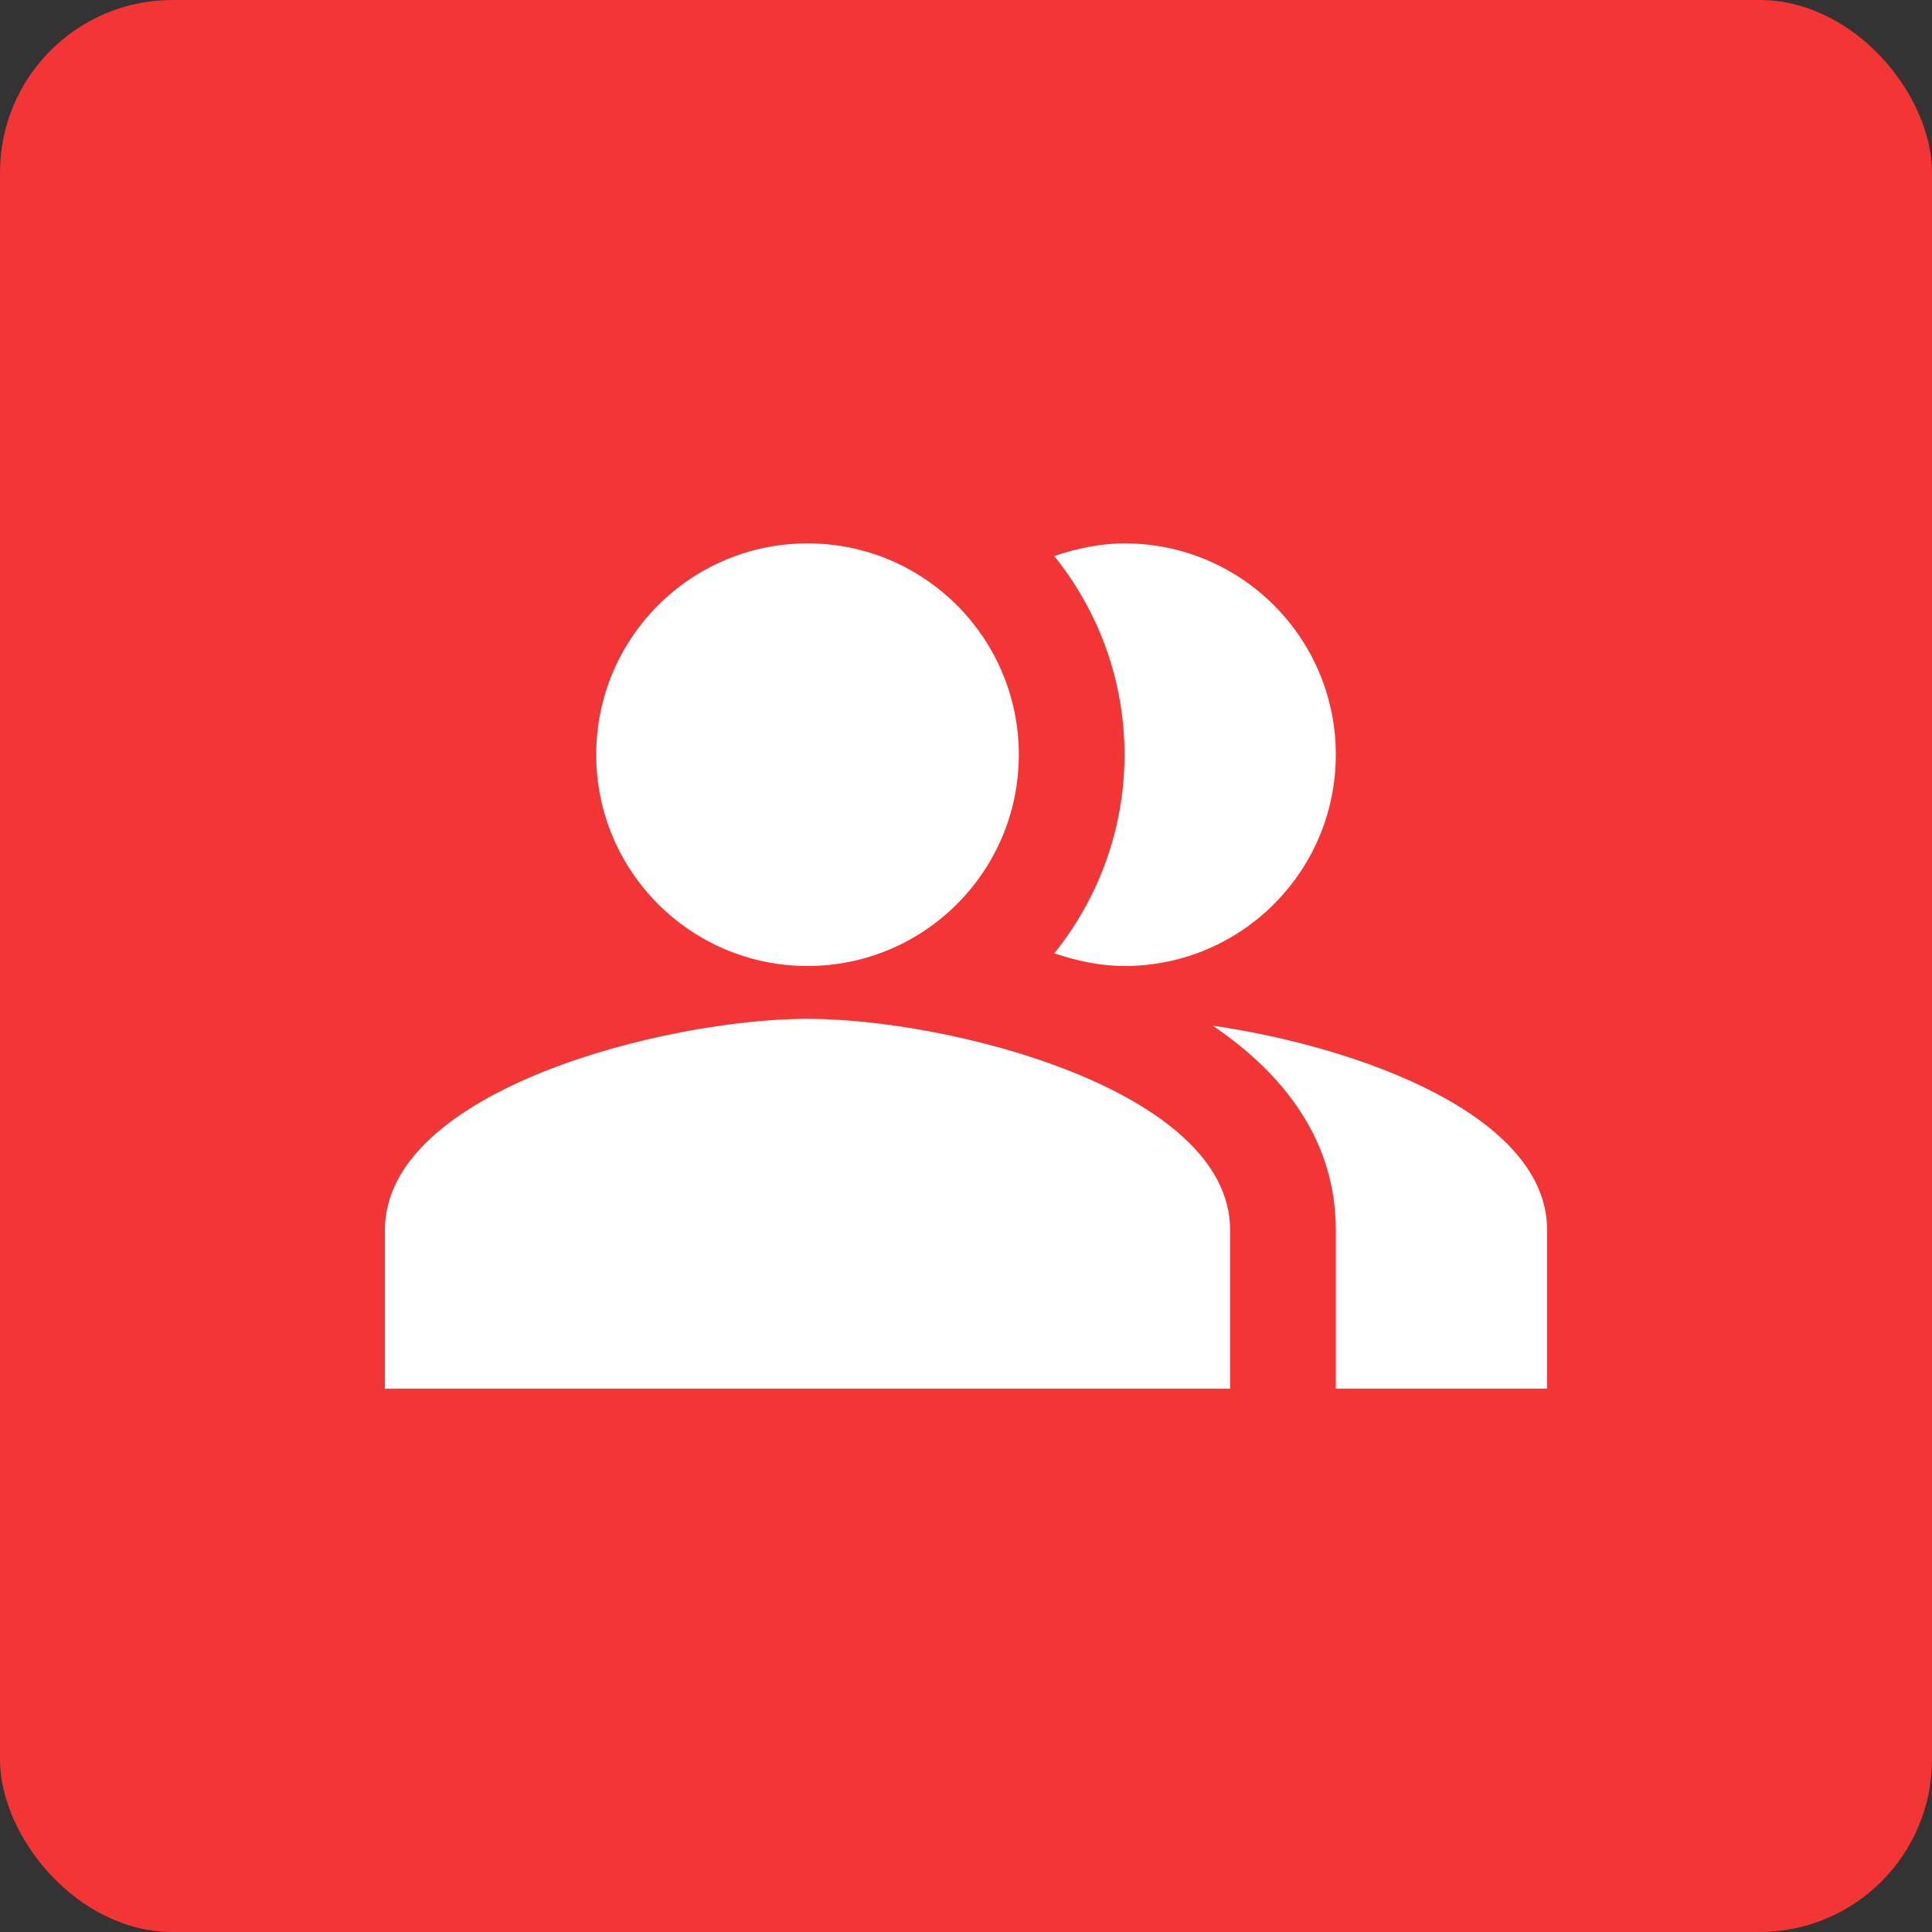 <svg width="56" height="56" viewBox="0 0 56 56" fill="none" xmlns="http://www.w3.org/2000/svg">
<rect x="0" y="0" width="56" height="56" fill="#333333" stroke="none"/>
<rect width="56" height="56" rx="5" fill="#F33535"/>
<g clip-path="url(#clip0_76_2295)">
<path fill-rule="evenodd" clip-rule="evenodd" d="M35.151 29.73C37.249 31.154 38.719 33.084 38.719 35.656V40.25H44.844V35.656C44.844 32.318 39.377 30.343 35.151 29.73Z" fill="white"/>
<path d="M23.406 28C26.789 28 29.531 25.258 29.531 21.875C29.531 18.492 26.789 15.75 23.406 15.75C20.023 15.75 17.281 18.492 17.281 21.875C17.281 25.258 20.023 28 23.406 28Z" fill="white"/>
<path fill-rule="evenodd" clip-rule="evenodd" d="M32.594 28C35.978 28 38.719 25.259 38.719 21.875C38.719 18.491 35.978 15.75 32.594 15.75C31.874 15.75 31.2 15.903 30.557 16.117C31.828 17.695 32.594 19.701 32.594 21.875C32.594 24.049 31.828 26.055 30.557 27.633C31.2 27.847 31.874 28 32.594 28Z" fill="white"/>
<path fill-rule="evenodd" clip-rule="evenodd" d="M23.406 29.531C19.318 29.531 11.156 31.583 11.156 35.656V40.25H35.656V35.656C35.656 31.583 27.495 29.531 23.406 29.531Z" fill="white"/>
</g>
<defs>
<clipPath id="clip0_76_2295">
<rect width="36.75" height="36.75" fill="white" transform="translate(9.625 9.625)"/>
</clipPath>
</defs>
</svg>

